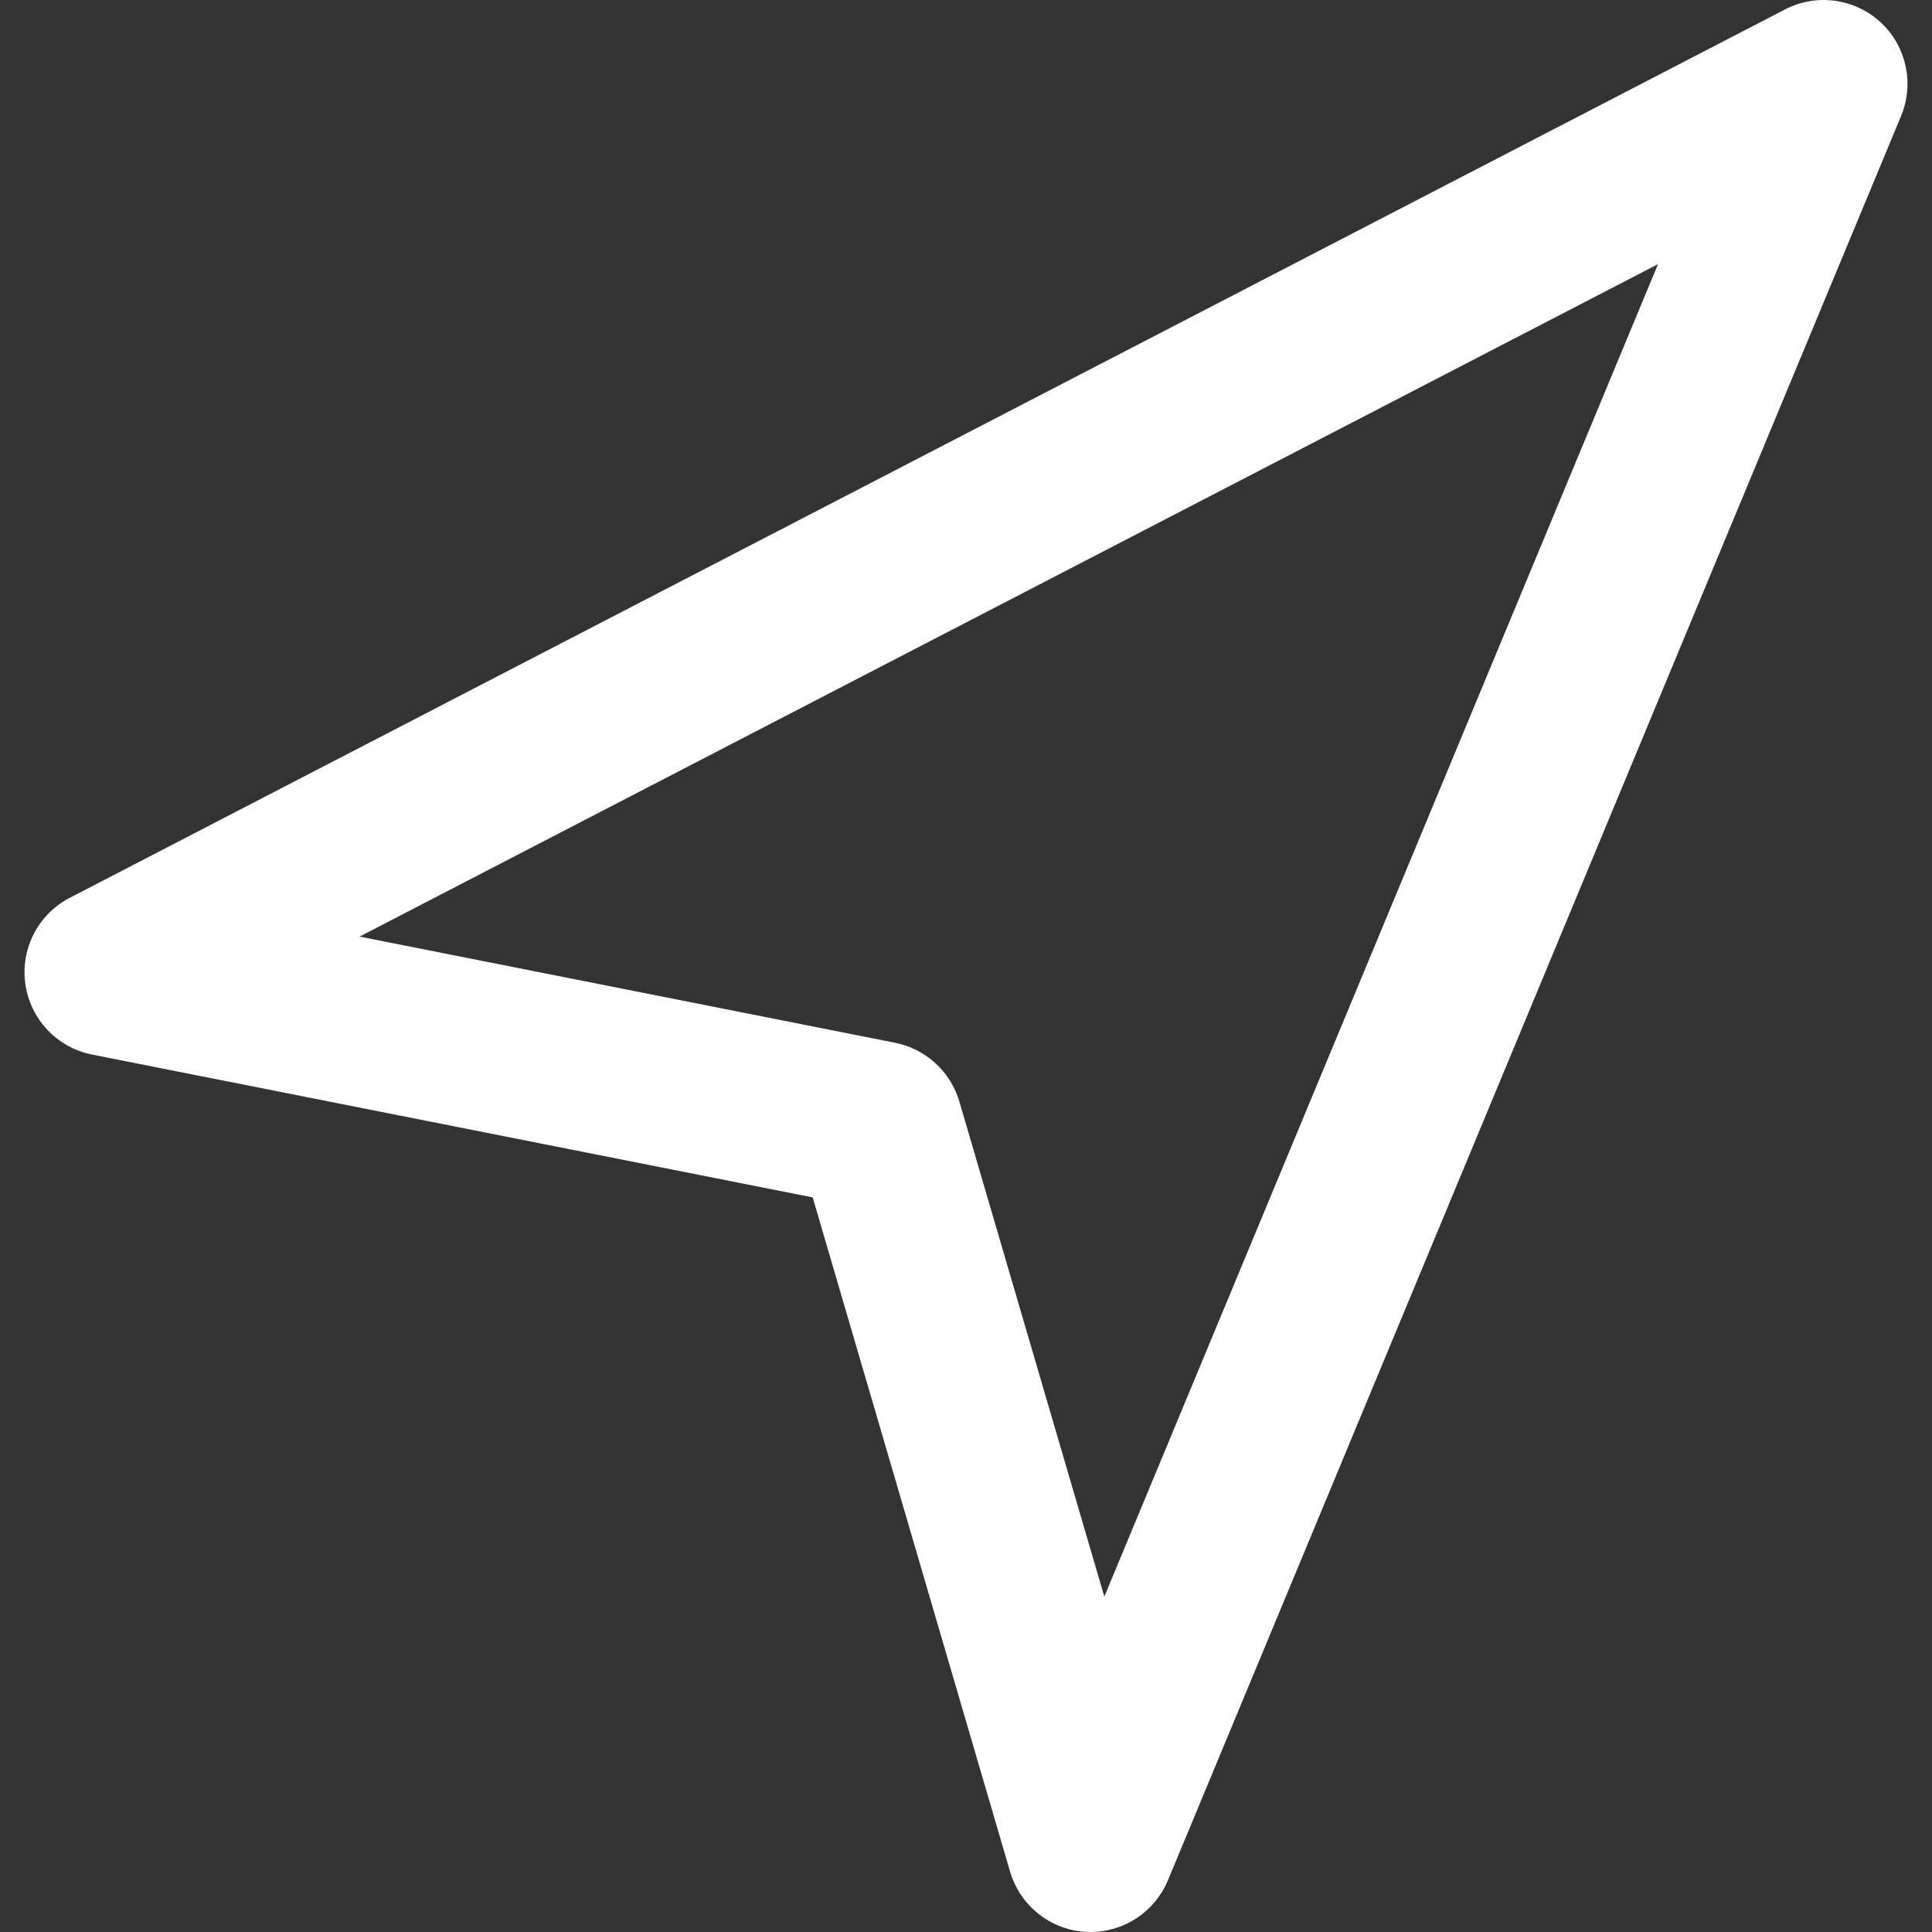 <?xml version="1.0" encoding="iso-8859-1"?>
<!-- Generator: Adobe Illustrator 18.1.1, SVG Export Plug-In . SVG Version: 6.00 Build 0)  -->
<svg xmlns="http://www.w3.org/2000/svg" xmlns:xlink="http://www.w3.org/1999/xlink" version="1.1" id="Capa_1" x="0px" y="0px" viewBox="0 0 188.027 188.027" style="enable-background:new 0 0 188.027 188.027;" xml:space="preserve" width="512px" height="512px">
<rect x="0" y="0" width="188.027" height="188.027" fill="#333333" stroke="none"/>
<g>
	<path d="M183.007,2.152c-2.535-2.322-6.233-2.812-9.274-1.24L6.792,87.377   c-3.078,1.594-4.814,4.96-4.324,8.392c0.484,3.432,3.089,6.184,6.489,6.864l70.137,13.902l19.211,65.622   c0.979,3.318,3.932,5.673,7.381,5.858c0.147,0.005,0.299,0.011,0.446,0.011c3.285,0,6.255-1.969,7.533-5.031l71.35-171.7   C186.33,8.13,185.531,4.475,183.007,2.152z M107.475,155.387l-14.109-48.185c-0.859-2.921-3.269-5.118-6.244-5.716L34.994,91.152   l126.371-65.448L107.475,155.387z" fill="#FFFFFF"/>
</g>
<g>
</g>
<g>
</g>
<g>
</g>
<g>
</g>
<g>
</g>
<g>
</g>
<g>
</g>
<g>
</g>
<g>
</g>
<g>
</g>
<g>
</g>
<g>
</g>
<g>
</g>
<g>
</g>
<g>
</g>
</svg>
